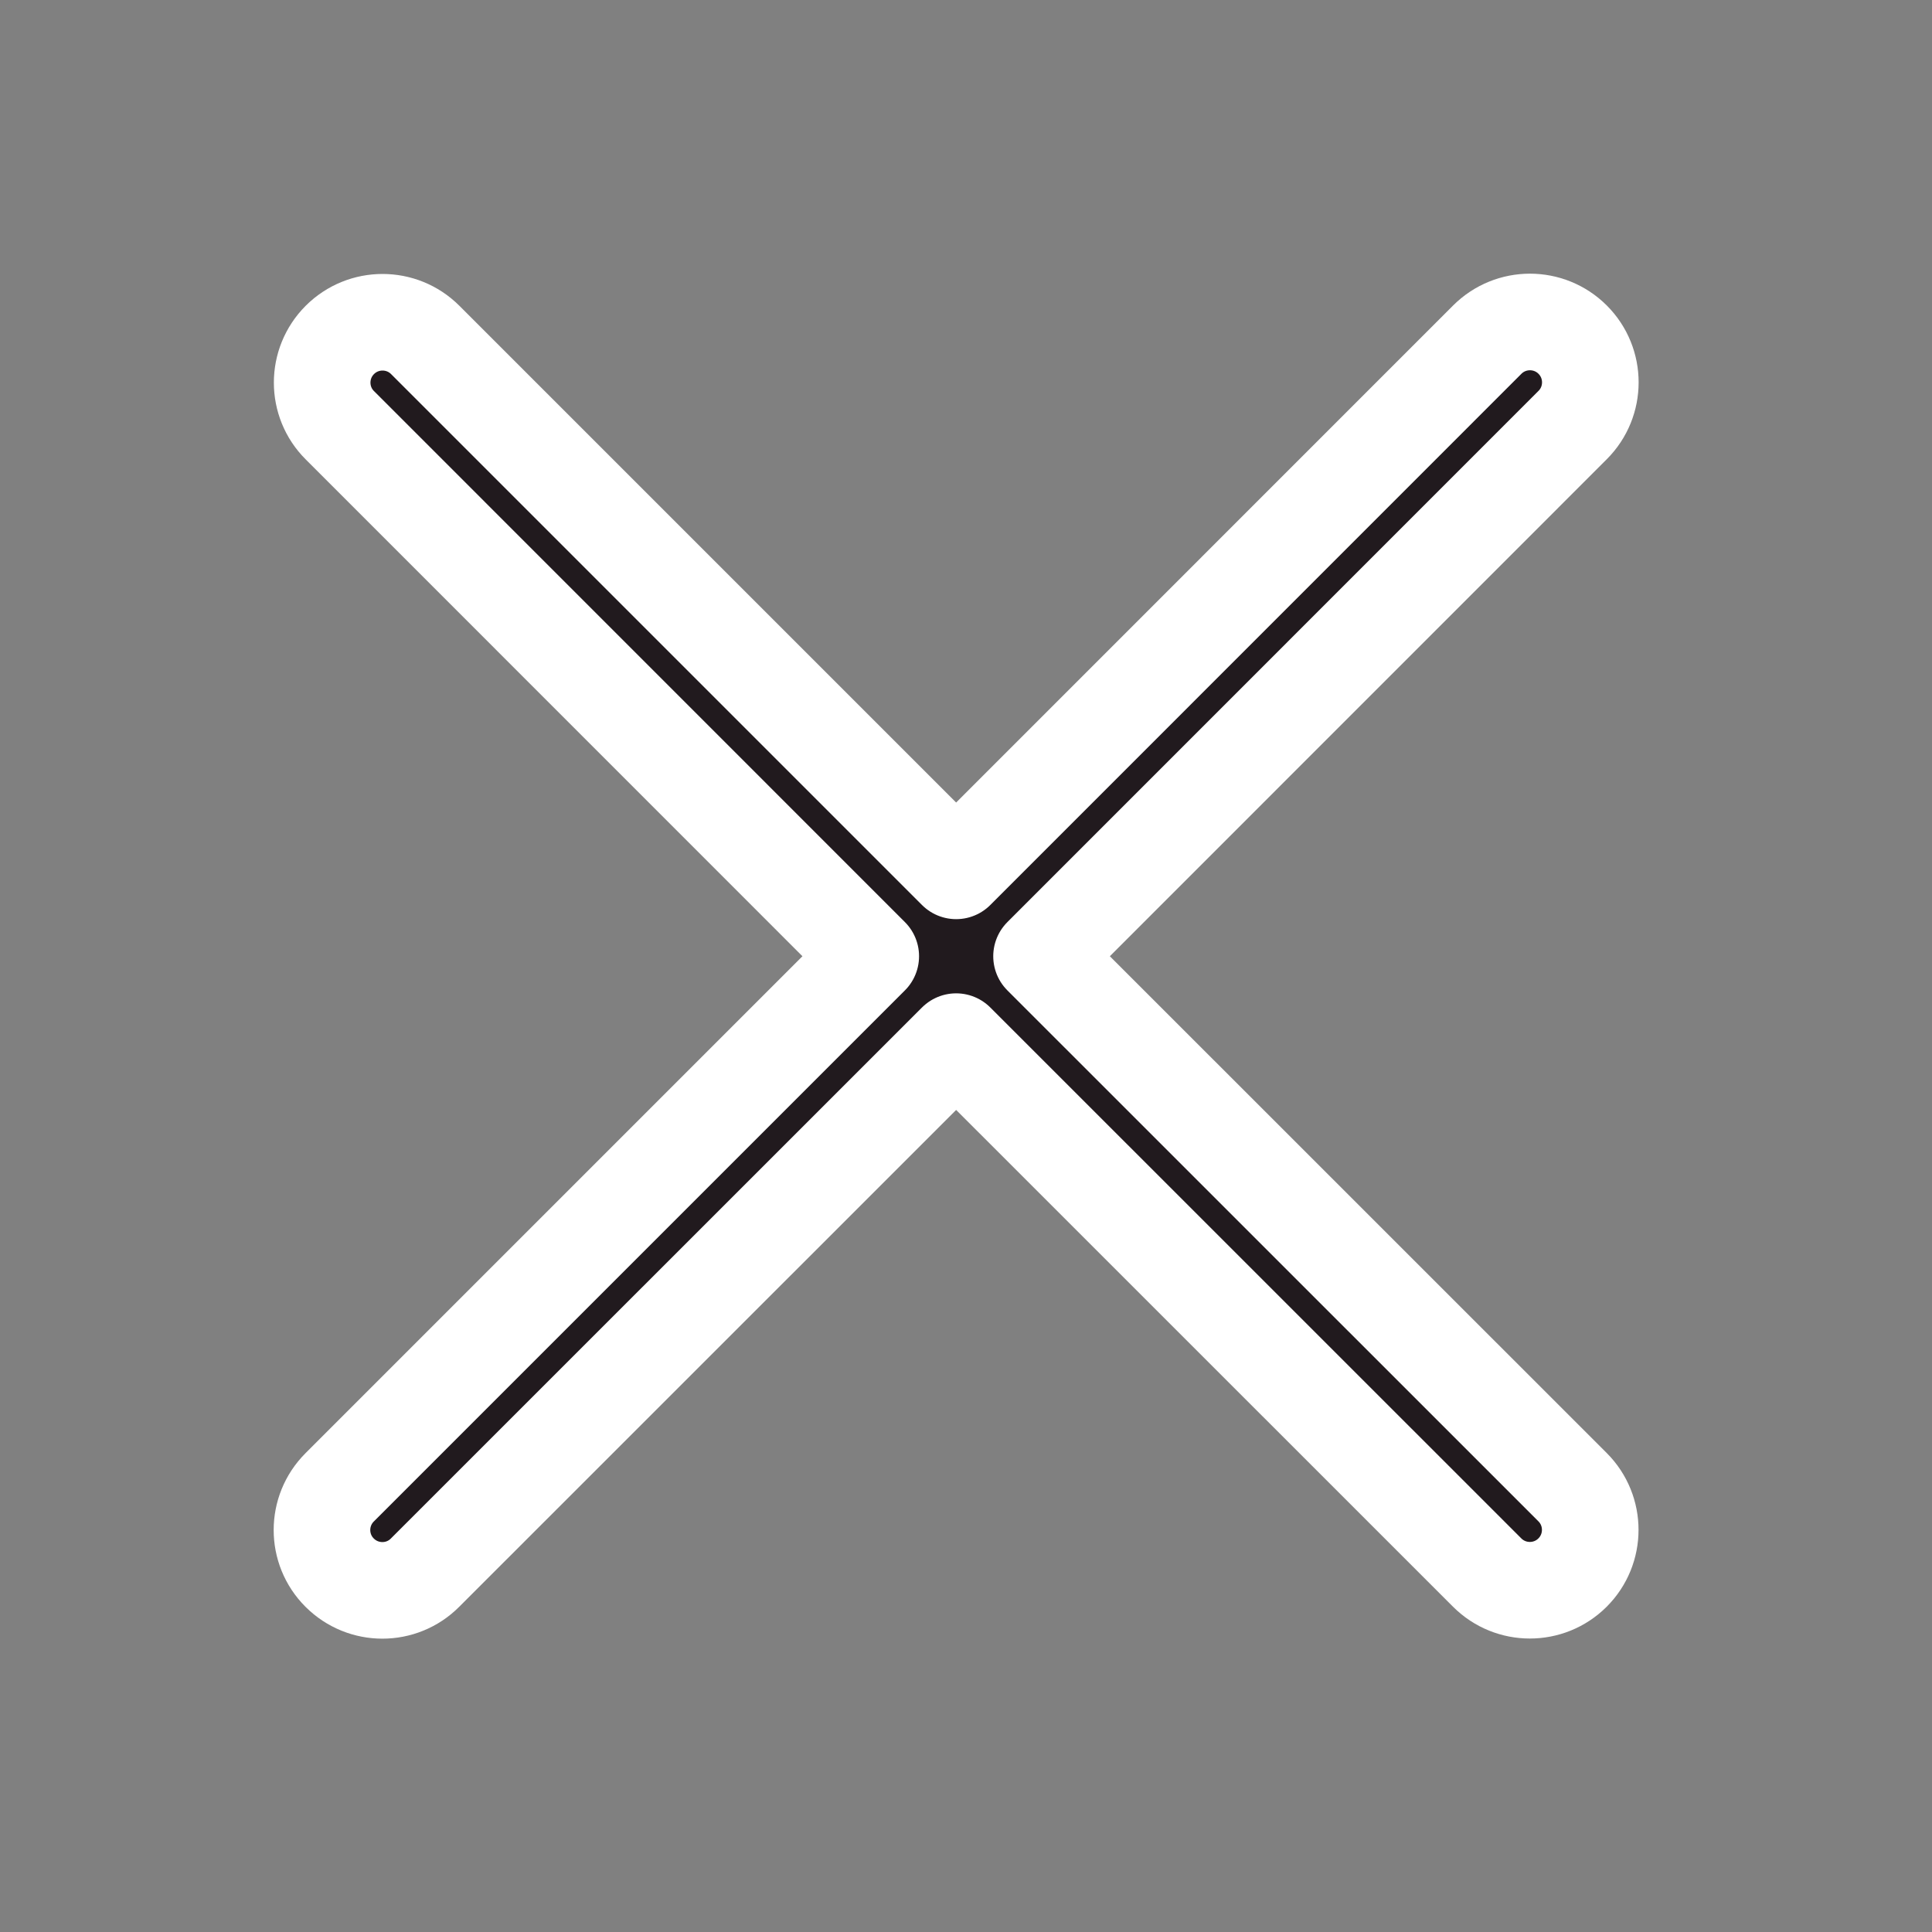 <svg width="20" height="20" viewBox="0 0 20 20" fill="none"  xmlns="http://www.w3.org/2000/svg">
<rect x="0" y="0" width="20" height="20" fill="#808080" stroke="none"/>
<path stroke="#FFFFFF" stroke-width="1" stroke-linecap="round" stroke-linejoin="round" d="M15.395 16.279C15.639 16.523 16.035 16.523 16.279 16.279C16.523 16.035 16.523 15.639 16.279 15.395L10.782 9.899L16.28 4.4C16.524 4.156 16.524 3.76 16.28 3.516C16.036 3.272 15.64 3.272 15.396 3.516L9.898 9.015L4.402 3.519C4.158 3.275 3.762 3.275 3.518 3.519C3.274 3.763 3.274 4.159 3.518 4.402L9.014 9.899L3.516 15.397C3.272 15.641 3.272 16.037 3.516 16.28C3.76 16.524 4.156 16.525 4.4 16.28L9.898 10.783L15.395 16.279Z" fill="#211A1E"/>
</svg>
